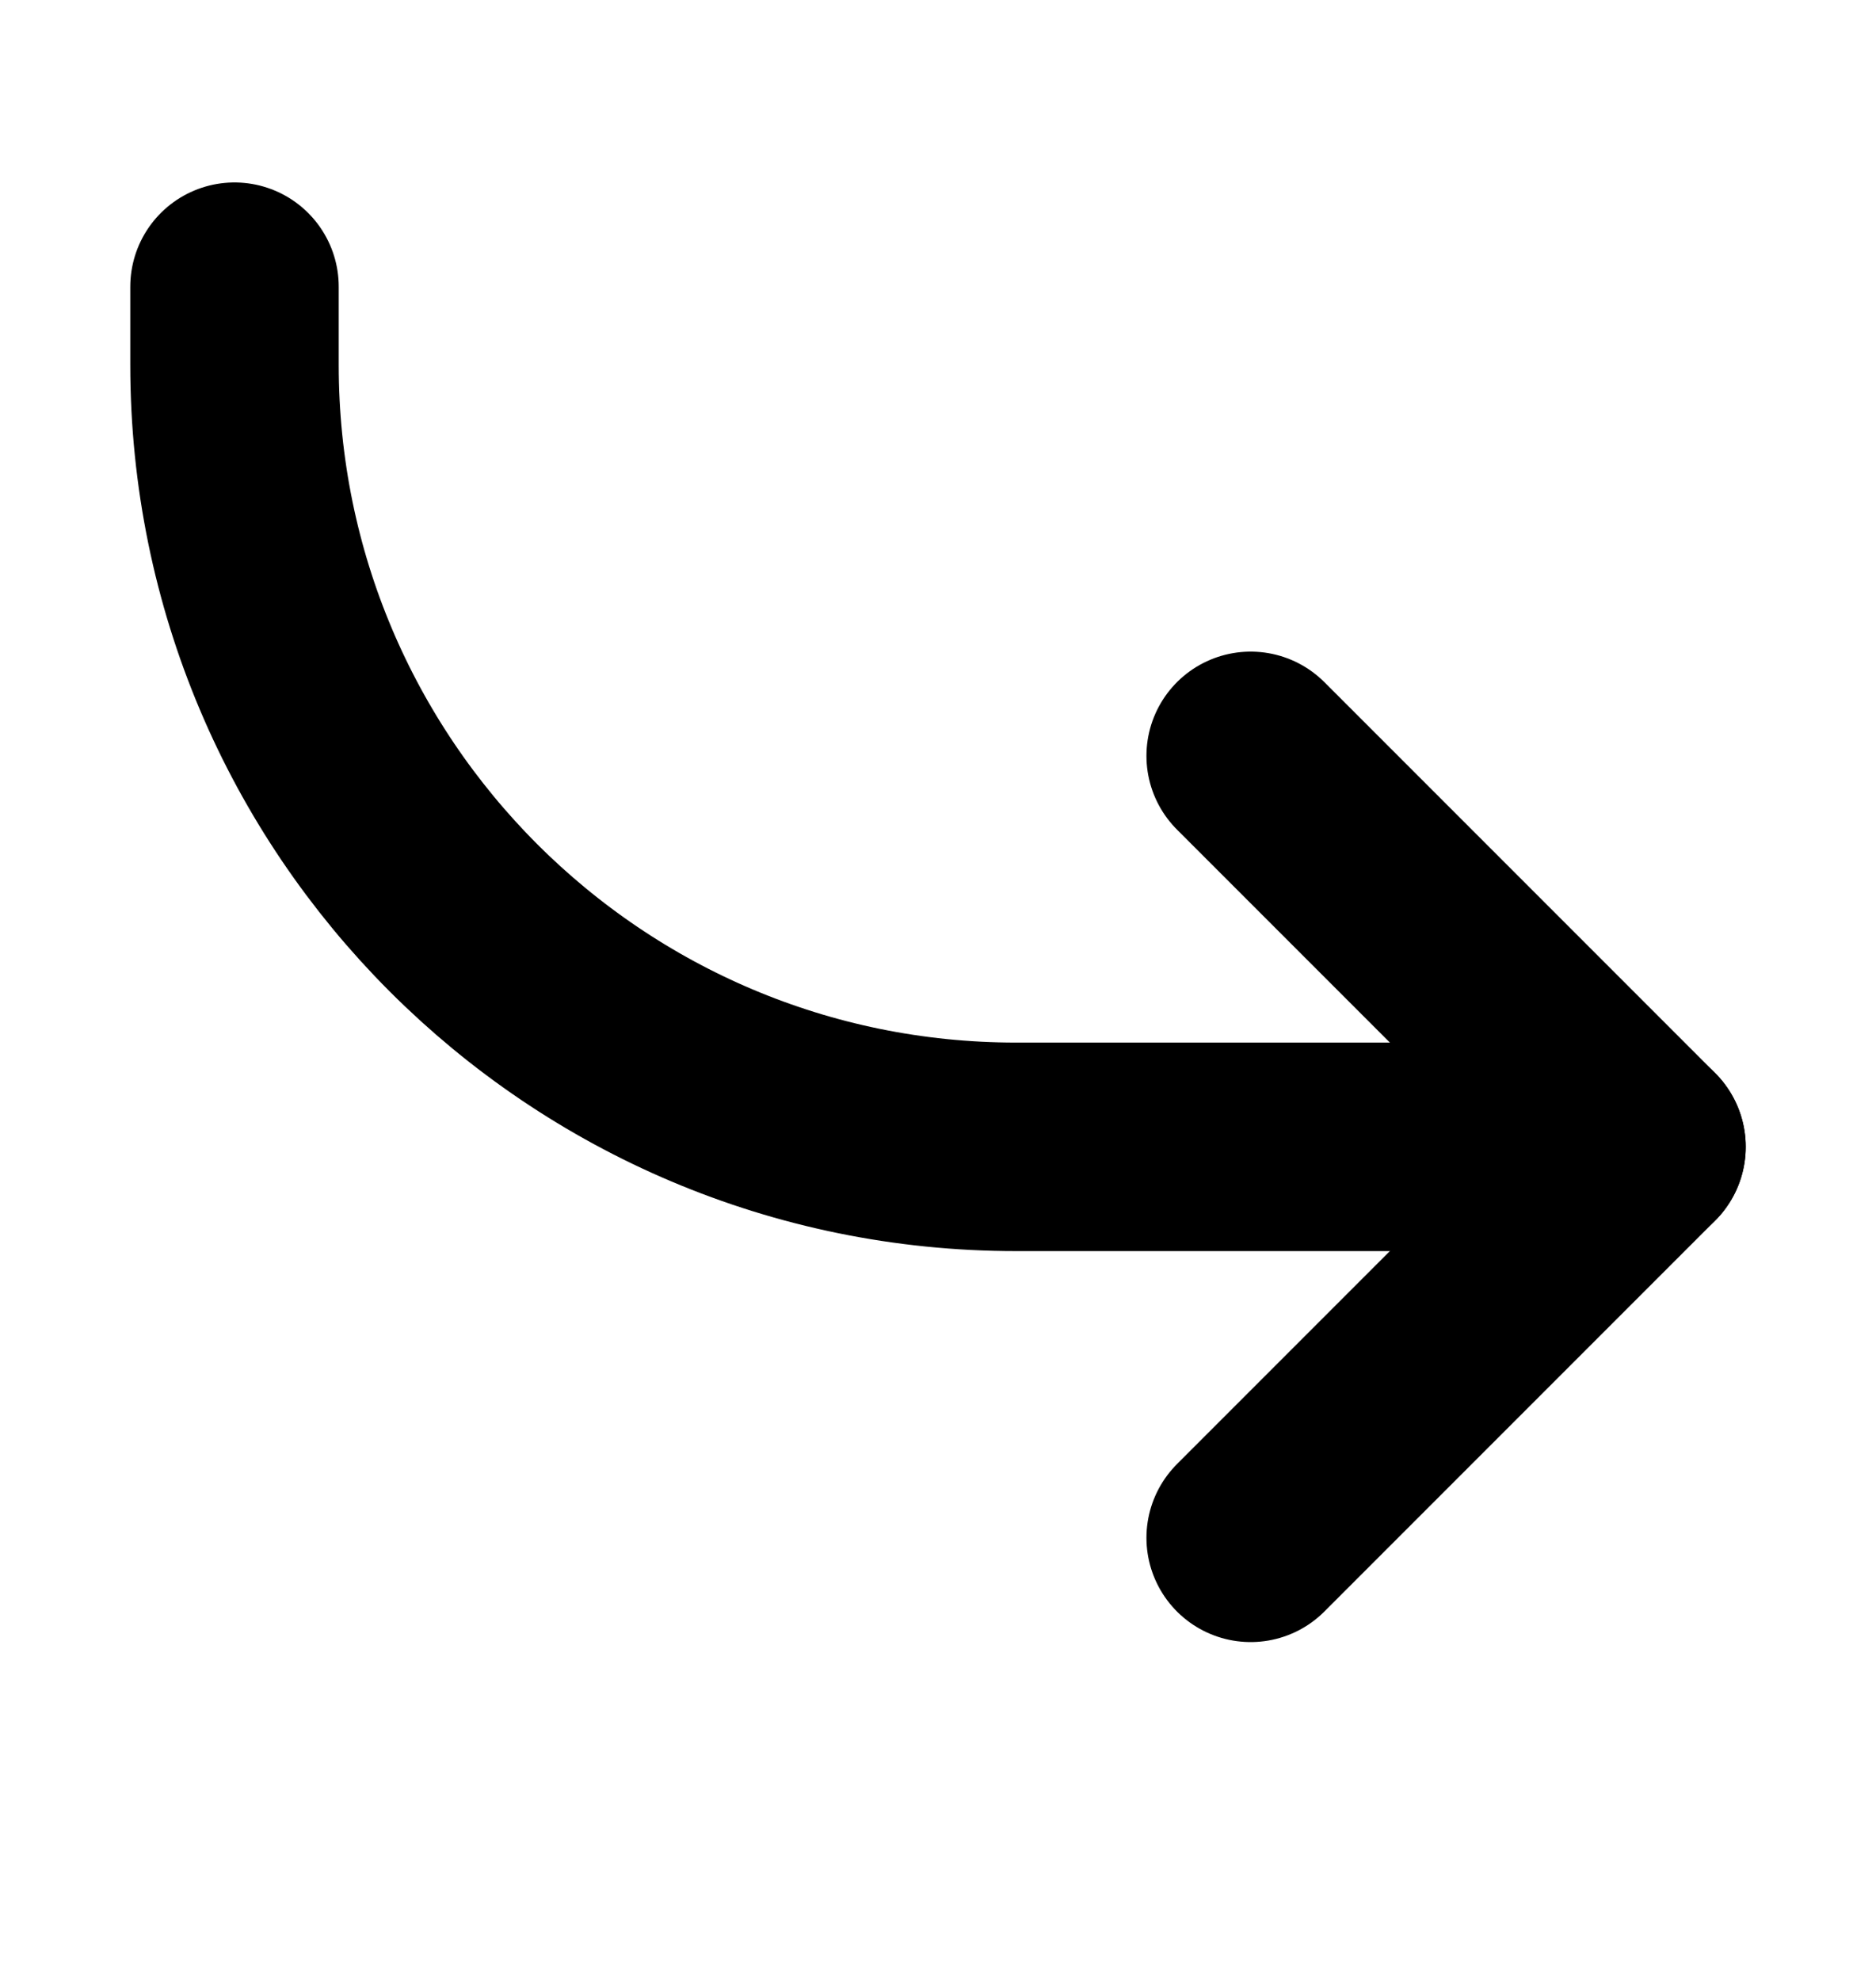 <svg width="18" height="19" viewBox="0 0 18 19" fill="none" xmlns="http://www.w3.org/2000/svg">
<path d="M12 14.75L15.75 11L12 7.25" stroke="currentColor" stroke-width="2" stroke-linecap="round" stroke-linejoin="round"/>
<path d="M15.75 11L9.75 11C5.608 11 2.25 7.642 2.25 3.5L2.25 2.75" stroke="currentColor" stroke-width="2" stroke-linecap="round" stroke-linejoin="round"/>
</svg>
